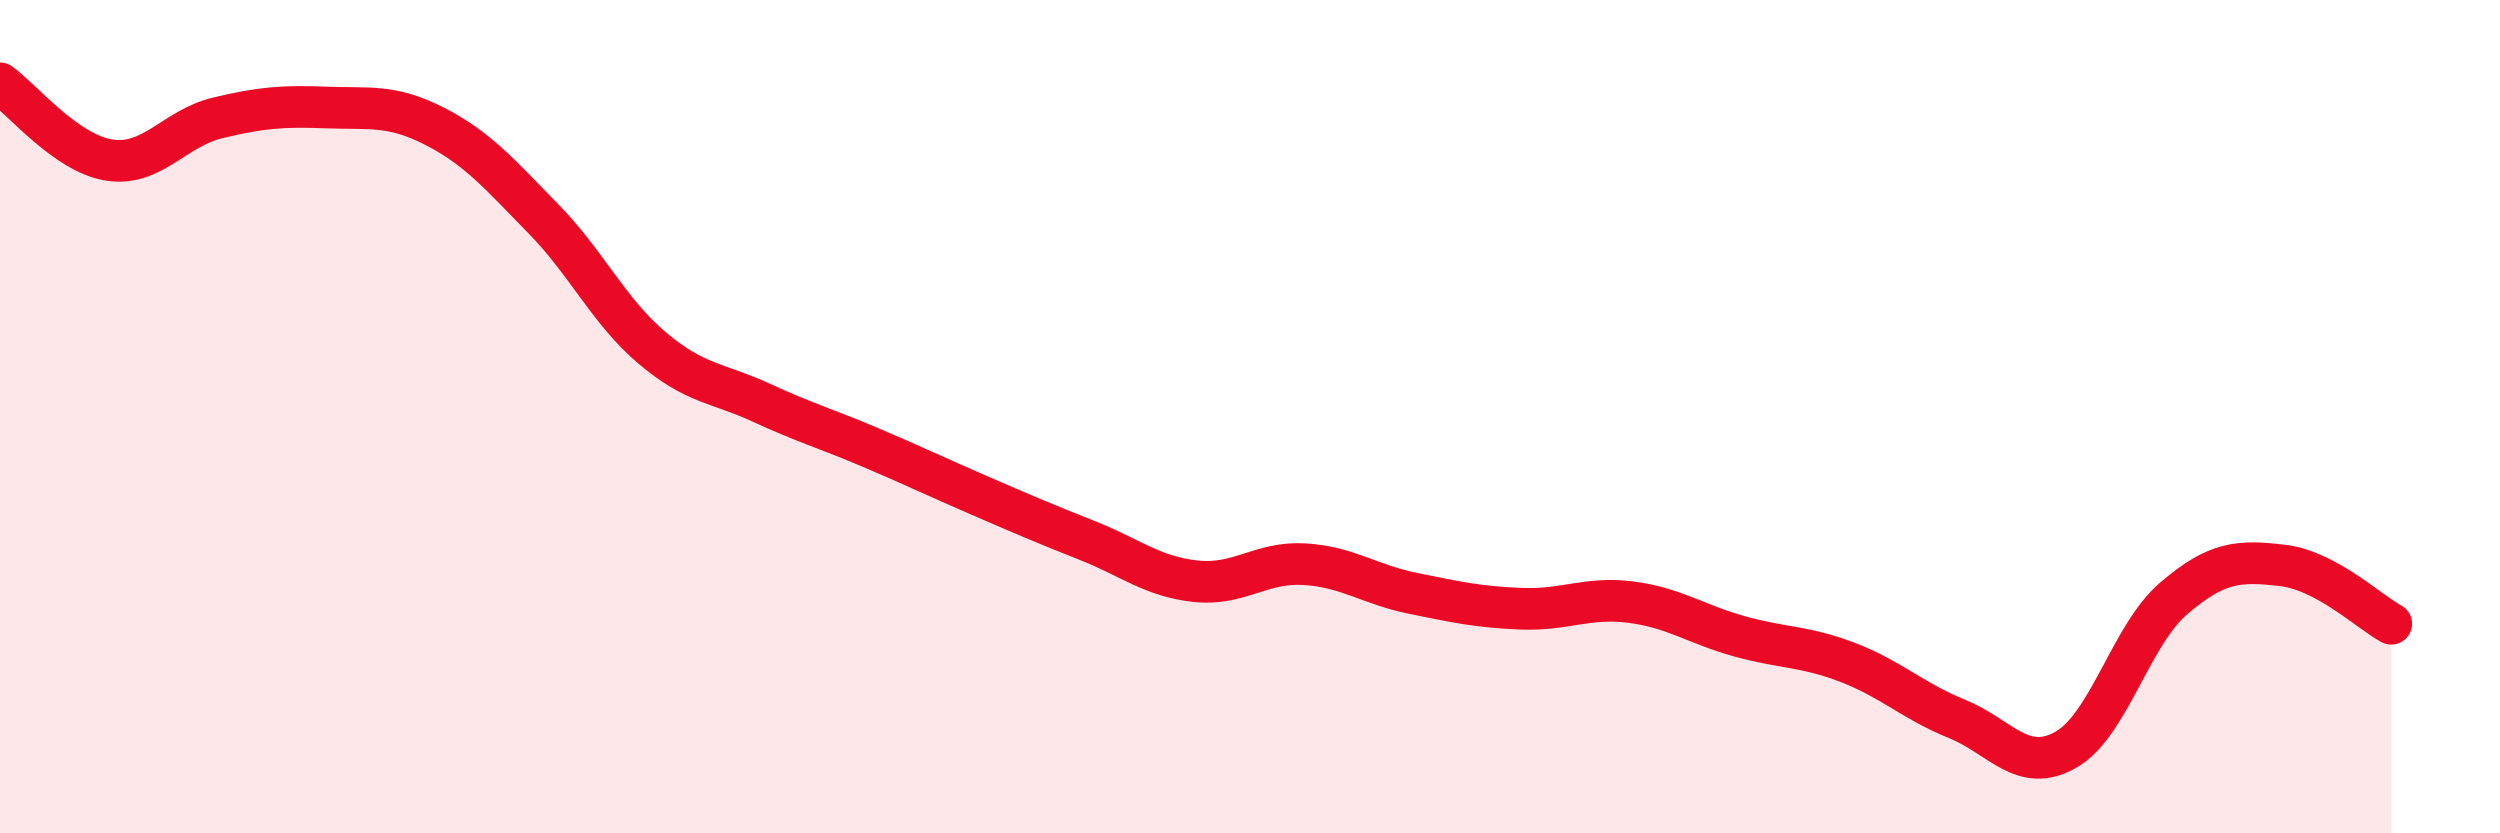 
    <svg width="60" height="20" viewBox="0 0 60 20" xmlns="http://www.w3.org/2000/svg">
      <path
        d="M 0,2 C 0.52,2.37 1.57,3.67 2.61,3.84 C 3.65,4.01 4.18,3.08 5.22,2.83 C 6.26,2.58 6.79,2.54 7.83,2.58 C 8.87,2.62 9.39,2.5 10.43,3.03 C 11.47,3.56 12,4.19 13.04,5.25 C 14.08,6.31 14.61,7.47 15.65,8.35 C 16.69,9.23 17.22,9.18 18.26,9.66 C 19.3,10.14 19.83,10.29 20.87,10.73 C 21.91,11.17 22.44,11.43 23.48,11.88 C 24.52,12.33 25.05,12.56 26.09,12.97 C 27.13,13.38 27.66,13.84 28.7,13.95 C 29.74,14.06 30.26,13.48 31.3,13.54 C 32.34,13.6 32.87,14.03 33.91,14.24 C 34.95,14.45 35.48,14.57 36.52,14.61 C 37.56,14.65 38.09,14.32 39.13,14.45 C 40.17,14.58 40.7,14.98 41.74,15.27 C 42.78,15.56 43.31,15.5 44.35,15.9 C 45.39,16.3 45.92,16.83 46.96,17.25 C 48,17.67 48.53,18.58 49.57,18 C 50.61,17.42 51.13,15.25 52.17,14.36 C 53.21,13.47 53.74,13.45 54.78,13.57 C 55.82,13.69 56.87,14.69 57.39,14.97L57.39 20L0 20Z"
        fill="#EB0A25"
        opacity="0.1"
        stroke-linecap="round"
        stroke-linejoin="round"
      />
      <path
        d="M 0,2 C 0.52,2.37 1.57,3.67 2.61,3.84 C 3.65,4.01 4.18,3.08 5.22,2.83 C 6.26,2.58 6.79,2.54 7.83,2.58 C 8.87,2.62 9.39,2.5 10.43,3.03 C 11.47,3.56 12,4.19 13.04,5.25 C 14.08,6.31 14.61,7.47 15.65,8.35 C 16.69,9.23 17.22,9.18 18.26,9.66 C 19.3,10.14 19.83,10.29 20.87,10.73 C 21.91,11.17 22.44,11.43 23.48,11.88 C 24.52,12.33 25.05,12.56 26.09,12.97 C 27.13,13.38 27.66,13.84 28.7,13.95 C 29.74,14.06 30.26,13.48 31.3,13.54 C 32.34,13.6 32.87,14.03 33.91,14.24 C 34.95,14.45 35.48,14.57 36.52,14.61 C 37.56,14.65 38.09,14.32 39.13,14.45 C 40.17,14.58 40.7,14.98 41.74,15.27 C 42.78,15.56 43.31,15.5 44.35,15.9 C 45.39,16.3 45.92,16.83 46.96,17.25 C 48,17.67 48.53,18.58 49.57,18 C 50.61,17.42 51.13,15.25 52.17,14.36 C 53.21,13.47 53.74,13.45 54.78,13.57 C 55.82,13.69 56.87,14.69 57.39,14.97"
        stroke="#EB0A25"
        stroke-width="1"
        fill="none"
        stroke-linecap="round"
        stroke-linejoin="round"
      />
    </svg>
  